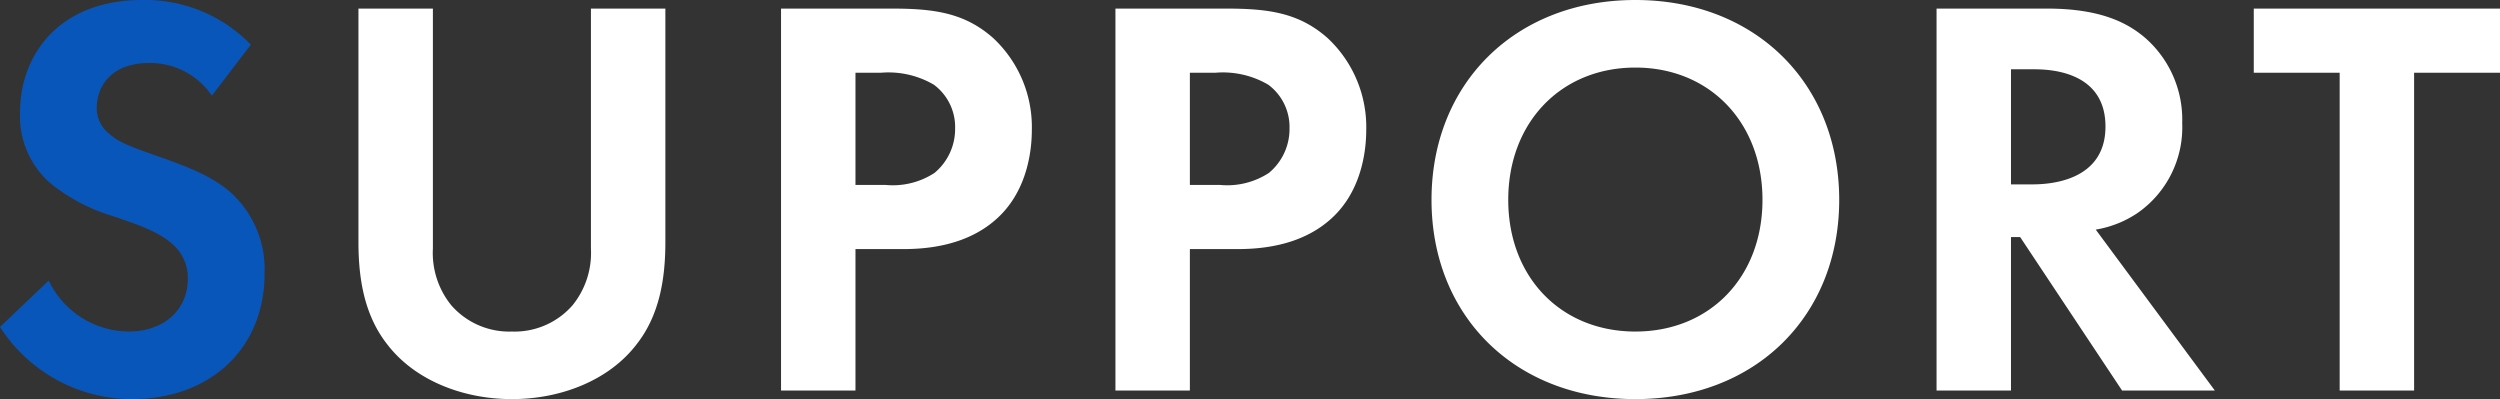 <svg xmlns="http://www.w3.org/2000/svg" width="261.96" height="41.82" viewBox="0 0 261.96 41.82">
  <rect x="0" y="0" width="261.96" height="41.82" fill="#333333" stroke="none"/>
  <g id="グループ_107" data-name="グループ 107" transform="translate(-252.04 -3788.08)">
    <path id="パス_25" data-name="パス 25" d="M28.32-36.24a15.391,15.391,0,0,0-11.34-4.68c-8.88,0-12.84,5.88-12.84,11.76a9.313,9.313,0,0,0,3.18,7.44,19.256,19.256,0,0,0,6.66,3.48c2.28.78,4.68,1.56,6.18,2.94a4.648,4.648,0,0,1,1.56,3.6c0,3.36-2.64,5.52-6.18,5.52a9.383,9.383,0,0,1-8.4-5.34L2.04-6.66A16.472,16.472,0,0,0,15.84.9c8.28,0,13.92-5.34,13.92-13.14a10.885,10.885,0,0,0-3.42-8.4c-2.04-1.86-4.98-2.94-8.1-4.02-2.52-.9-3.84-1.38-4.8-2.28a3.371,3.371,0,0,1-1.26-2.7c0-2.04,1.32-4.68,5.52-4.68a7.817,7.817,0,0,1,6.54,3.42Z" transform="translate(250 3829)" fill="#0956bb"/>
    <path id="パス_26" data-name="パス 26" d="M39.6-40.02v24.48c0,3.78.6,7.62,3,10.68C45.48-1.08,50.52.9,55.68.9s10.2-1.98,13.08-5.76c2.4-3.06,3-6.9,3-10.68V-40.02h-7.8v25.14a8.705,8.705,0,0,1-1.92,5.94,8.053,8.053,0,0,1-6.36,2.76,8.053,8.053,0,0,1-6.36-2.76,8.705,8.705,0,0,1-1.92-5.94V-40.02Zm44.28,0V0h7.8V-14.82h5.04c4.62,0,7.92-1.32,10.14-3.54,3.06-3.06,3.3-7.38,3.3-8.94a12.749,12.749,0,0,0-4.08-9.66c-2.94-2.58-6.06-3.06-10.56-3.06Zm7.8,6.72h2.7a9.392,9.392,0,0,1,5.52,1.26,5.512,5.512,0,0,1,2.22,4.56,5.973,5.973,0,0,1-2.16,4.68,7.983,7.983,0,0,1-5.1,1.26H91.68Zm27.24-6.72V0h7.8V-14.82h5.04c4.62,0,7.92-1.32,10.14-3.54,3.06-3.06,3.3-7.38,3.3-8.94a12.749,12.749,0,0,0-4.08-9.66c-2.94-2.58-6.06-3.06-10.56-3.06Zm7.8,6.72h2.7a9.392,9.392,0,0,1,5.52,1.26,5.512,5.512,0,0,1,2.22,4.56A5.973,5.973,0,0,1,135-22.8a7.983,7.983,0,0,1-5.1,1.26h-3.18Zm46.68-7.62c-12.6,0-21.36,8.76-21.36,20.94S160.8.9,173.4.9s21.36-8.7,21.36-20.88S186-40.92,173.4-40.92Zm0,34.74c-7.8,0-13.32-5.7-13.32-13.8s5.52-13.86,13.32-13.86,13.32,5.76,13.32,13.86S181.2-6.18,173.4-6.18Zm31.56-33.84V0h7.8V-16.08h.96L224.4,0h9.72L221.64-16.86a11.092,11.092,0,0,0,4.38-1.74,10.93,10.93,0,0,0,4.68-9.42,11.367,11.367,0,0,0-3.96-9c-1.86-1.56-4.68-3-10.2-3Zm7.8,6.36h2.34c1.44,0,7.56.06,7.56,6,0,5.88-6.18,6.06-7.68,6.06h-2.22ZM264-33.3v-6.72H238.2v6.72h9V0H255V-33.3Z" transform="translate(250 3829)" fill="#fff"/>
  </g>
</svg>
